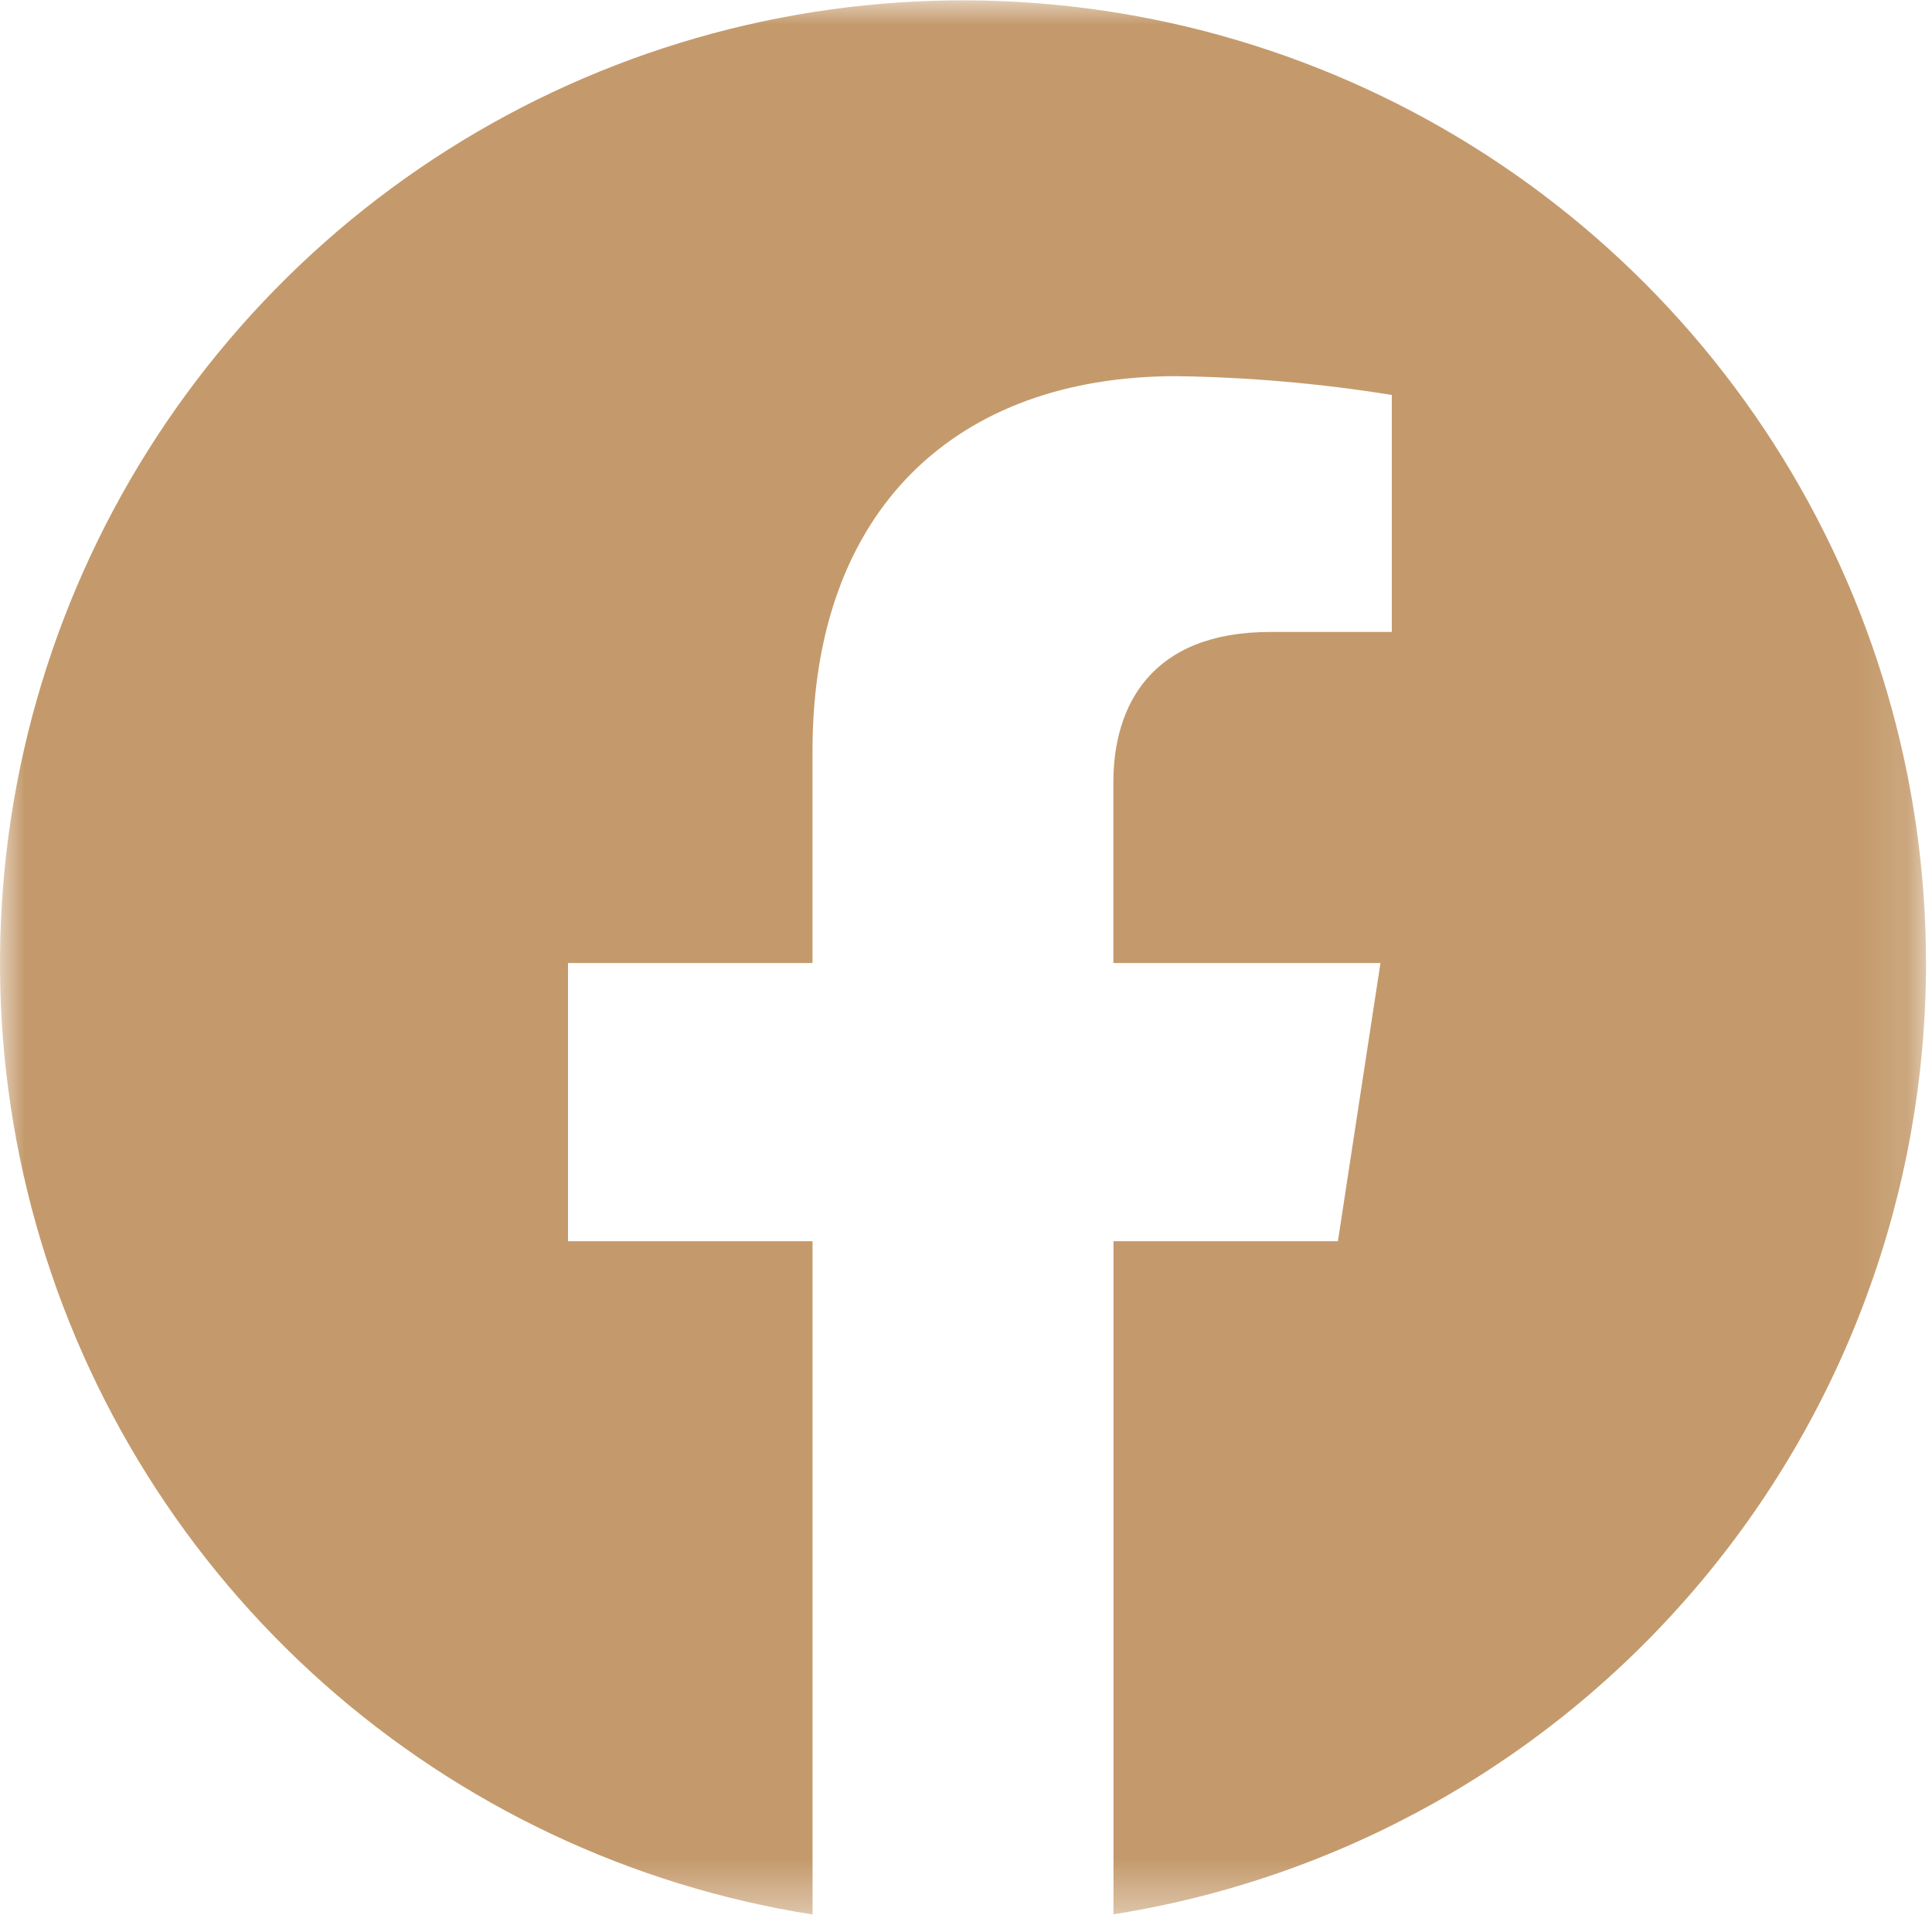 <svg width="40" height="40" viewBox="0 0 40 40" fill="none" xmlns="http://www.w3.org/2000/svg">
<g>
<mask id="mask0_21_212" style="mask-type:luminance" maskUnits="userSpaceOnUse" x="0" y="0" width="40" height="40">
<path d="M39.876 0H0V39.634H39.876V0Z" fill="white"/>
</mask>
<g mask="url(#mask0_21_212)">
<path d="M39.876 19.938C39.875 16.128 38.782 12.398 36.727 9.19C34.672 5.982 31.74 3.43 28.28 1.836C24.819 0.242 20.974 -0.327 17.201 0.196C13.427 0.719 9.882 2.312 6.985 4.787C4.089 7.263 1.962 10.516 0.857 14.162C-0.248 17.808 -0.285 21.695 0.75 25.361C1.785 29.028 3.849 32.321 6.697 34.852C9.546 37.382 13.06 39.043 16.823 39.638V25.698H11.76V19.938H16.822V15.545C16.822 10.545 19.799 7.788 24.353 7.788C25.848 7.809 27.34 7.939 28.816 8.177V13.084H26.3C23.823 13.084 23.051 14.621 23.051 16.198V19.938H28.581L27.7 25.698H23.053V39.634C27.743 38.891 32.015 36.499 35.099 32.887C38.183 29.276 39.877 24.683 39.876 19.934" fill="#C49A6C"/>
</g>
</g>
<defs>

<rect width="39.876" height="39.634" fill="white"/>

</defs>
</svg>
